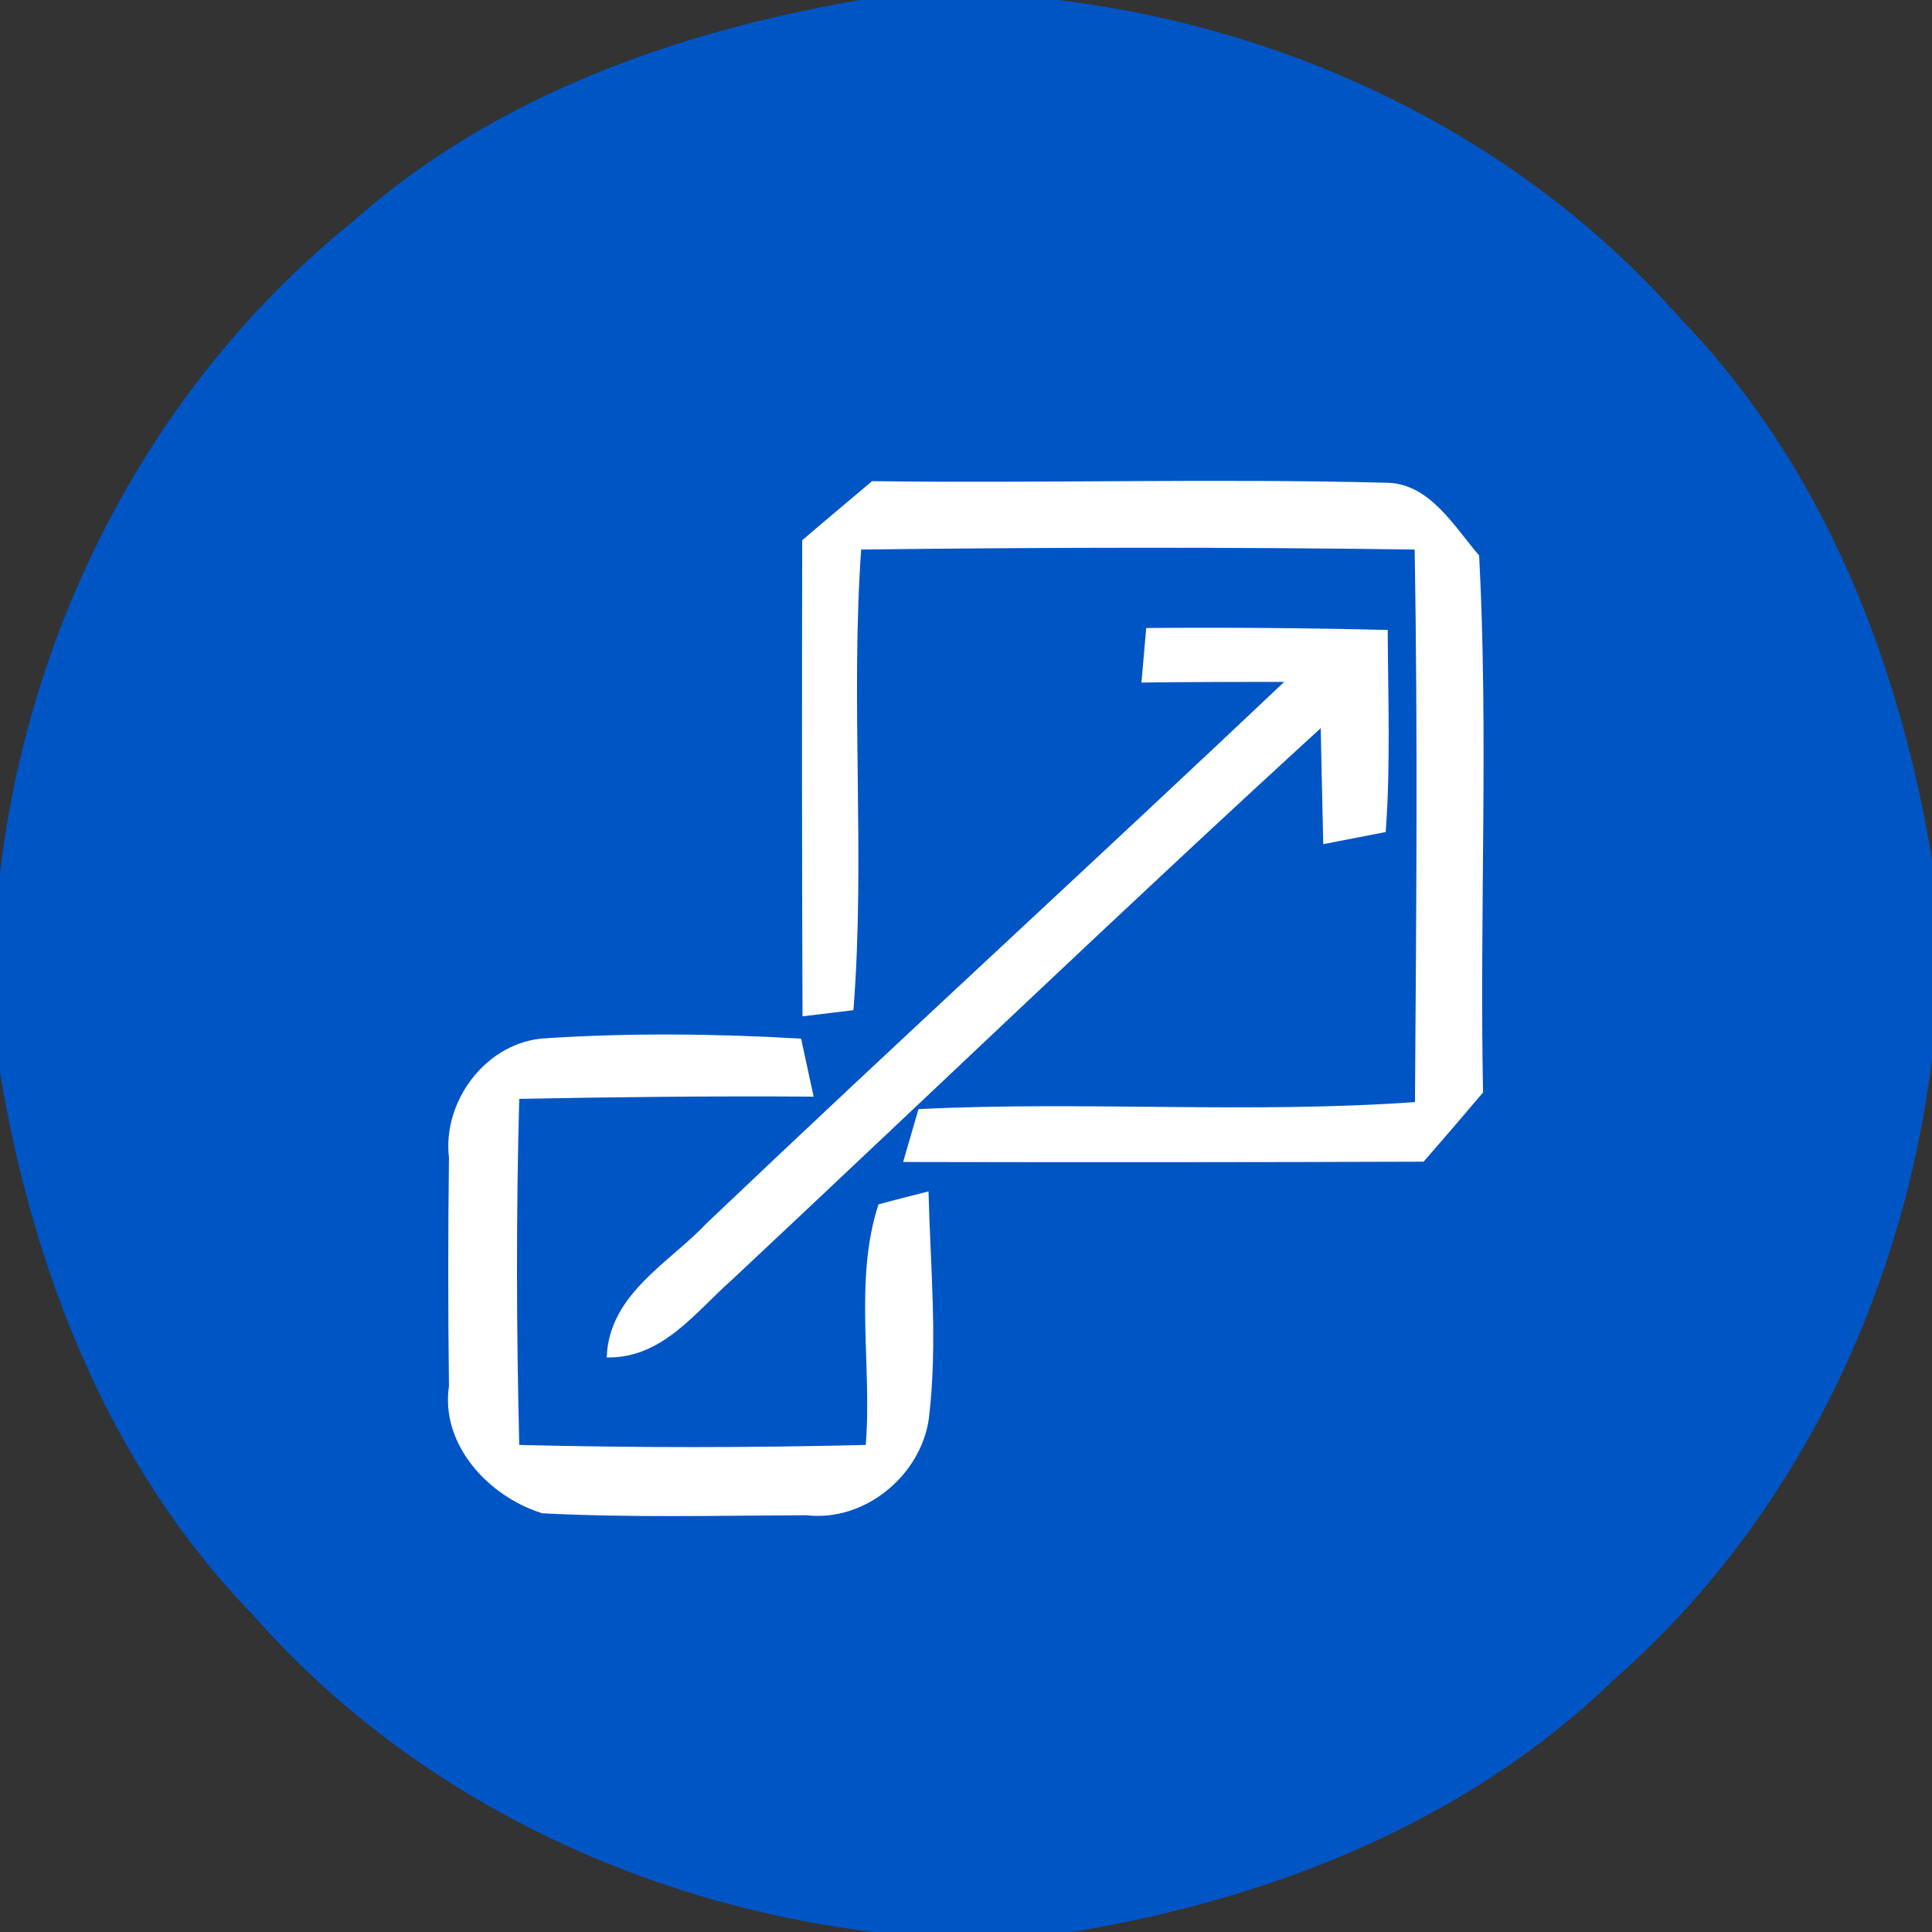 <?xml version="1.0" encoding="UTF-8" ?>
<!DOCTYPE svg PUBLIC "-//W3C//DTD SVG 1.1//EN" "http://www.w3.org/Graphics/SVG/1.1/DTD/svg11.dtd">
<svg width="60px" height="60px" viewBox="0 0 60 60" version="1.1" xmlns="http://www.w3.org/2000/svg">
<rect x="0" y="0" width="60" height="60" fill="#333333" stroke="none"/>
<g id="#0055c4ff">
<path fill="#0055c4" stroke="#0055c4" stroke-width="0.094" opacity="1.00" d=" M 27.00 0.00 L 32.46 0.00 C 39.94 0.82 47.14 4.22 52.14 9.91 C 56.62 14.53 59.01 20.72 60.00 27.00 L 60.00 32.47 C 59.18 39.94 55.78 47.14 50.09 52.13 C 45.47 56.61 39.28 59.01 33.00 60.00 L 27.54 60.00 C 20.06 59.18 12.86 55.79 7.87 50.10 C 3.39 45.48 0.99 39.28 0.00 33.00 L 0.00 27.54 C 0.83 19.57 4.71 11.99 10.97 6.93 C 15.42 2.97 21.20 0.96 27.00 0.00 M 27.10 14.99 C 26.39 15.59 25.67 16.19 24.96 16.80 C 24.95 21.71 24.95 26.61 24.97 31.51 L 26.46 31.33 C 26.83 26.57 26.36 21.79 26.70 17.02 C 32.46 16.95 38.22 16.94 43.98 17.02 C 44.08 22.77 44.03 28.52 43.99 34.27 C 38.86 34.64 33.70 34.24 28.56 34.49 L 28.11 36.04 C 33.47 36.05 38.83 36.05 44.19 36.03 C 44.80 35.33 45.41 34.62 46.01 33.91 C 45.90 28.36 46.18 22.80 45.89 17.27 C 45.14 16.40 44.38 15.07 43.09 15.04 C 37.77 14.90 32.43 15.06 27.10 14.99 M 35.64 19.55 L 35.50 21.15 C 37.00 21.13 38.50 21.13 40.00 21.13 C 34.02 26.79 27.94 32.35 21.97 38.03 C 20.81 39.26 18.99 40.20 18.89 42.11 C 20.56 42.12 21.57 40.71 22.69 39.72 C 28.82 33.98 34.87 28.17 41.06 22.51 C 41.08 23.42 41.12 25.25 41.14 26.16 C 41.60 26.07 42.52 25.89 42.99 25.80 C 43.14 23.74 43.06 21.67 43.05 19.61 C 40.58 19.55 38.11 19.53 35.64 19.55 M 13.99 35.95 C 13.96 38.31 13.96 40.68 13.99 43.05 C 13.72 44.86 15.23 46.45 16.85 46.95 C 19.58 47.09 22.32 47.02 25.05 47.01 C 26.83 47.22 28.55 45.80 28.80 44.05 C 29.08 41.73 28.85 39.39 28.79 37.06 C 28.42 37.15 27.69 37.34 27.32 37.44 C 26.56 39.78 27.14 42.45 26.93 44.92 C 23.31 45.01 19.70 45.01 16.08 44.92 C 15.99 41.31 15.98 37.69 16.08 34.08 C 19.12 34.02 22.17 33.99 25.21 34.01 C 25.12 33.58 24.93 32.73 24.84 32.30 C 22.22 32.15 19.59 32.12 16.97 32.29 C 15.17 32.37 13.78 34.19 13.99 35.95 Z" />
</g>
<g id="#cddef3ff">
<path fill="#ffffff" stroke="#ffffff" stroke-width="0.094" opacity="1.00" d=" M 27.10 14.99 C 32.43 15.06 37.77 14.90 43.09 15.04 C 44.38 15.07 45.14 16.40 45.89 17.27 C 46.18 22.80 45.90 28.36 46.01 33.91 C 45.41 34.62 44.80 35.33 44.19 36.03 C 38.83 36.05 33.47 36.05 28.11 36.04 L 28.56 34.49 C 33.70 34.24 38.86 34.64 43.99 34.27 C 44.03 28.52 44.08 22.77 43.98 17.02 C 38.22 16.94 32.46 16.95 26.70 17.02 C 26.36 21.79 26.83 26.57 26.46 31.33 L 24.97 31.51 C 24.95 26.61 24.95 21.71 24.96 16.80 C 25.67 16.19 26.39 15.59 27.10 14.99 Z" />
</g>
<g id="#c8daf2ff">
<path fill="#ffffff" stroke="#ffffff" stroke-width="0.094" opacity="1.00" d=" M 35.64 19.55 C 38.11 19.53 40.58 19.55 43.05 19.61 C 43.06 21.67 43.14 23.74 42.99 25.80 C 42.52 25.89 41.60 26.07 41.14 26.16 C 41.12 25.25 41.08 23.42 41.06 22.51 C 34.87 28.17 28.82 33.98 22.69 39.72 C 21.57 40.71 20.56 42.12 18.89 42.11 C 18.99 40.20 20.81 39.26 21.97 38.03 C 27.94 32.35 34.02 26.79 40.00 21.13 C 38.50 21.13 37.00 21.13 35.50 21.15 L 35.64 19.55 Z" />
</g>
<g id="#c9dbf2ff">
<path fill="#ffffff" stroke="#ffffff" stroke-width="0.094" opacity="1.00" d=" M 13.99 35.95 C 13.78 34.19 15.17 32.37 16.97 32.29 C 19.59 32.12 22.22 32.15 24.84 32.30 C 24.93 32.73 25.12 33.58 25.21 34.01 C 22.17 33.99 19.12 34.02 16.08 34.08 C 15.98 37.69 15.99 41.31 16.08 44.92 C 19.70 45.01 23.31 45.01 26.93 44.92 C 27.14 42.45 26.56 39.78 27.32 37.44 C 27.69 37.34 28.42 37.15 28.79 37.06 C 28.85 39.39 29.08 41.73 28.80 44.05 C 28.55 45.80 26.83 47.22 25.05 47.01 C 22.32 47.02 19.58 47.09 16.85 46.95 C 15.23 46.45 13.72 44.86 13.99 43.05 C 13.96 40.68 13.96 38.31 13.99 35.95 Z" />
</g>
</svg>
